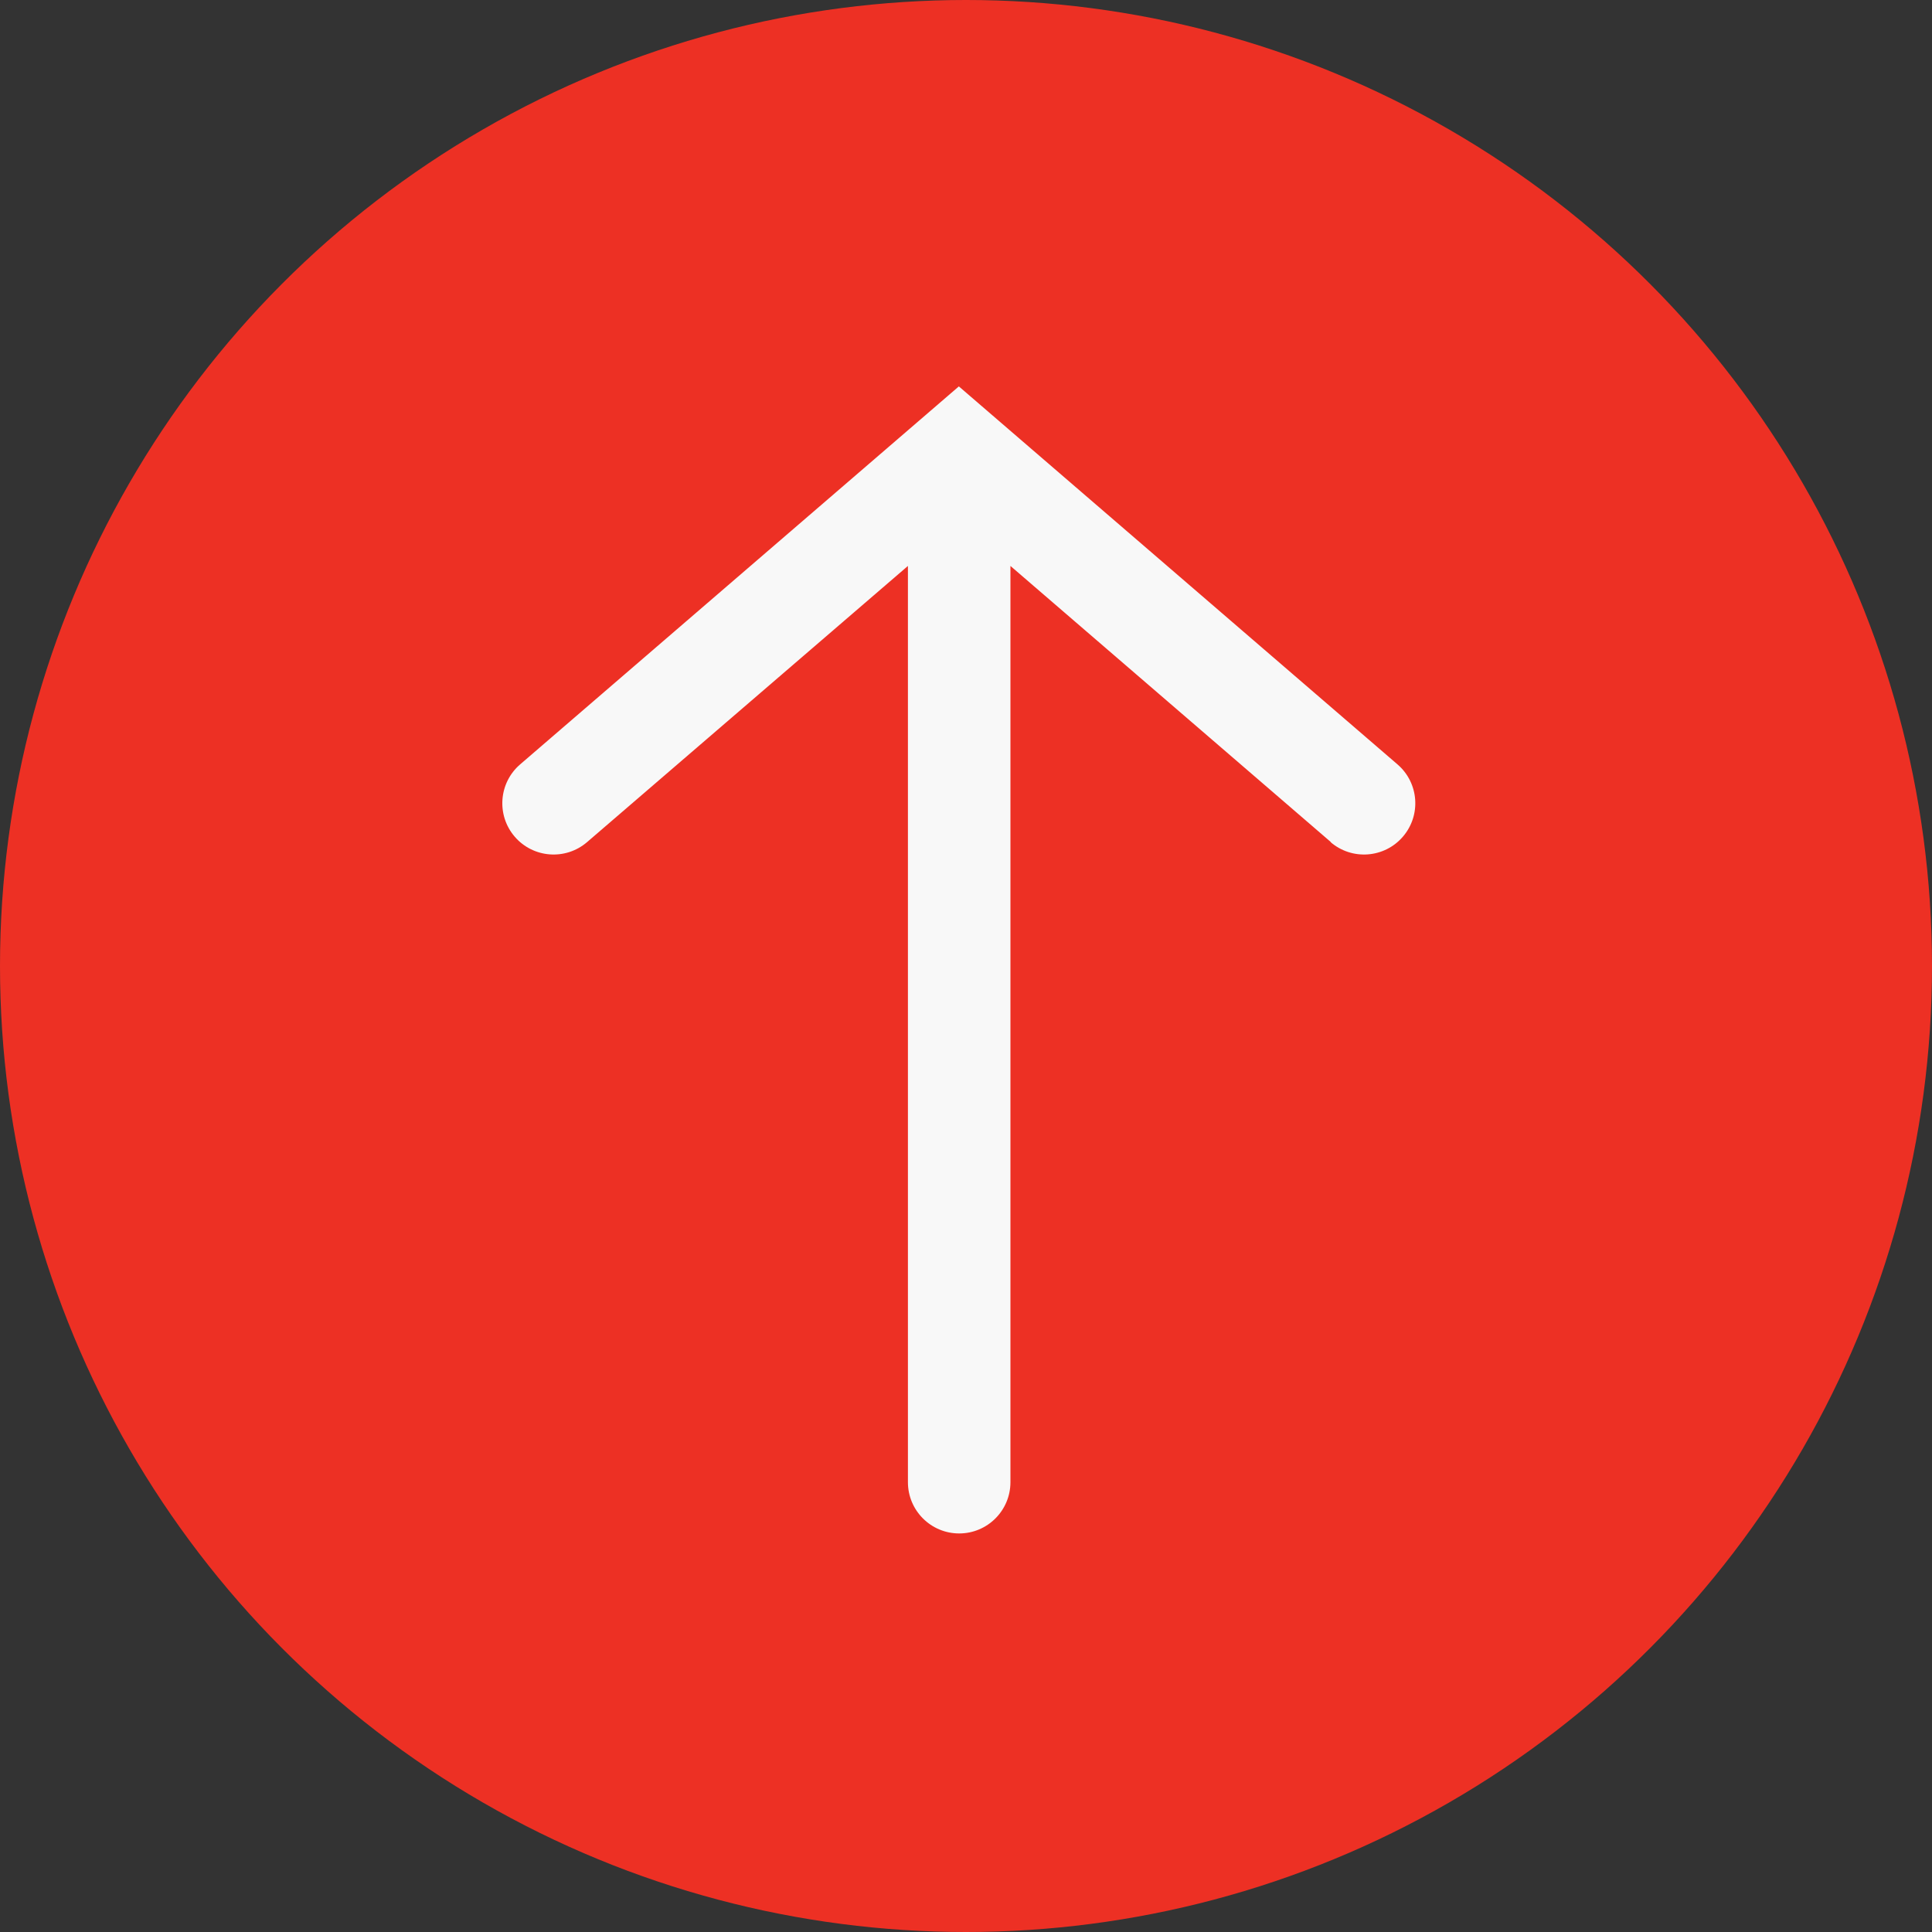 <?xml version="1.0" encoding="UTF-8"?>
<svg width="100px" height="100px" viewBox="0 0 100 100" version="1.1" xmlns="http://www.w3.org/2000/svg" xmlns:xlink="http://www.w3.org/1999/xlink">
    <rect x="0" y="0" width="100" height="100" fill="#333333" stroke="none"/>
    <!-- Generator: Sketch 61.2 (89653) - https://sketch.com -->
    <title>scroll_top</title>
    <desc>Created with Sketch.</desc>
    <g id="Page-1" stroke="none" stroke-width="1" fill="none" fill-rule="evenodd">
        <g id="scroll_top">
            <circle id="Oval" fill="#ED3024" cx="50" cy="50" r="50"></circle>
            <path d="M68.887,43.587 L52.3,29.293 L52.3,76.718 C52.3,78.183 51.112,79.371 49.647,79.371 C48.182,79.371 46.994,78.183 46.994,76.718 L46.994,29.293 L30.387,43.587 C29.276,44.543 27.6,44.419 26.643,43.308 C25.687,42.198 25.811,40.522 26.922,39.565 L49.63,20 L72.334,39.565 C73.445,40.522 73.569,42.198 72.612,43.308 C71.656,44.419 69.98,44.543 68.869,43.587 L68.887,43.587 Z" id="Path" fill="#F8F8F8" fill-rule="nonzero"></path>
        </g>
    </g>
</svg>